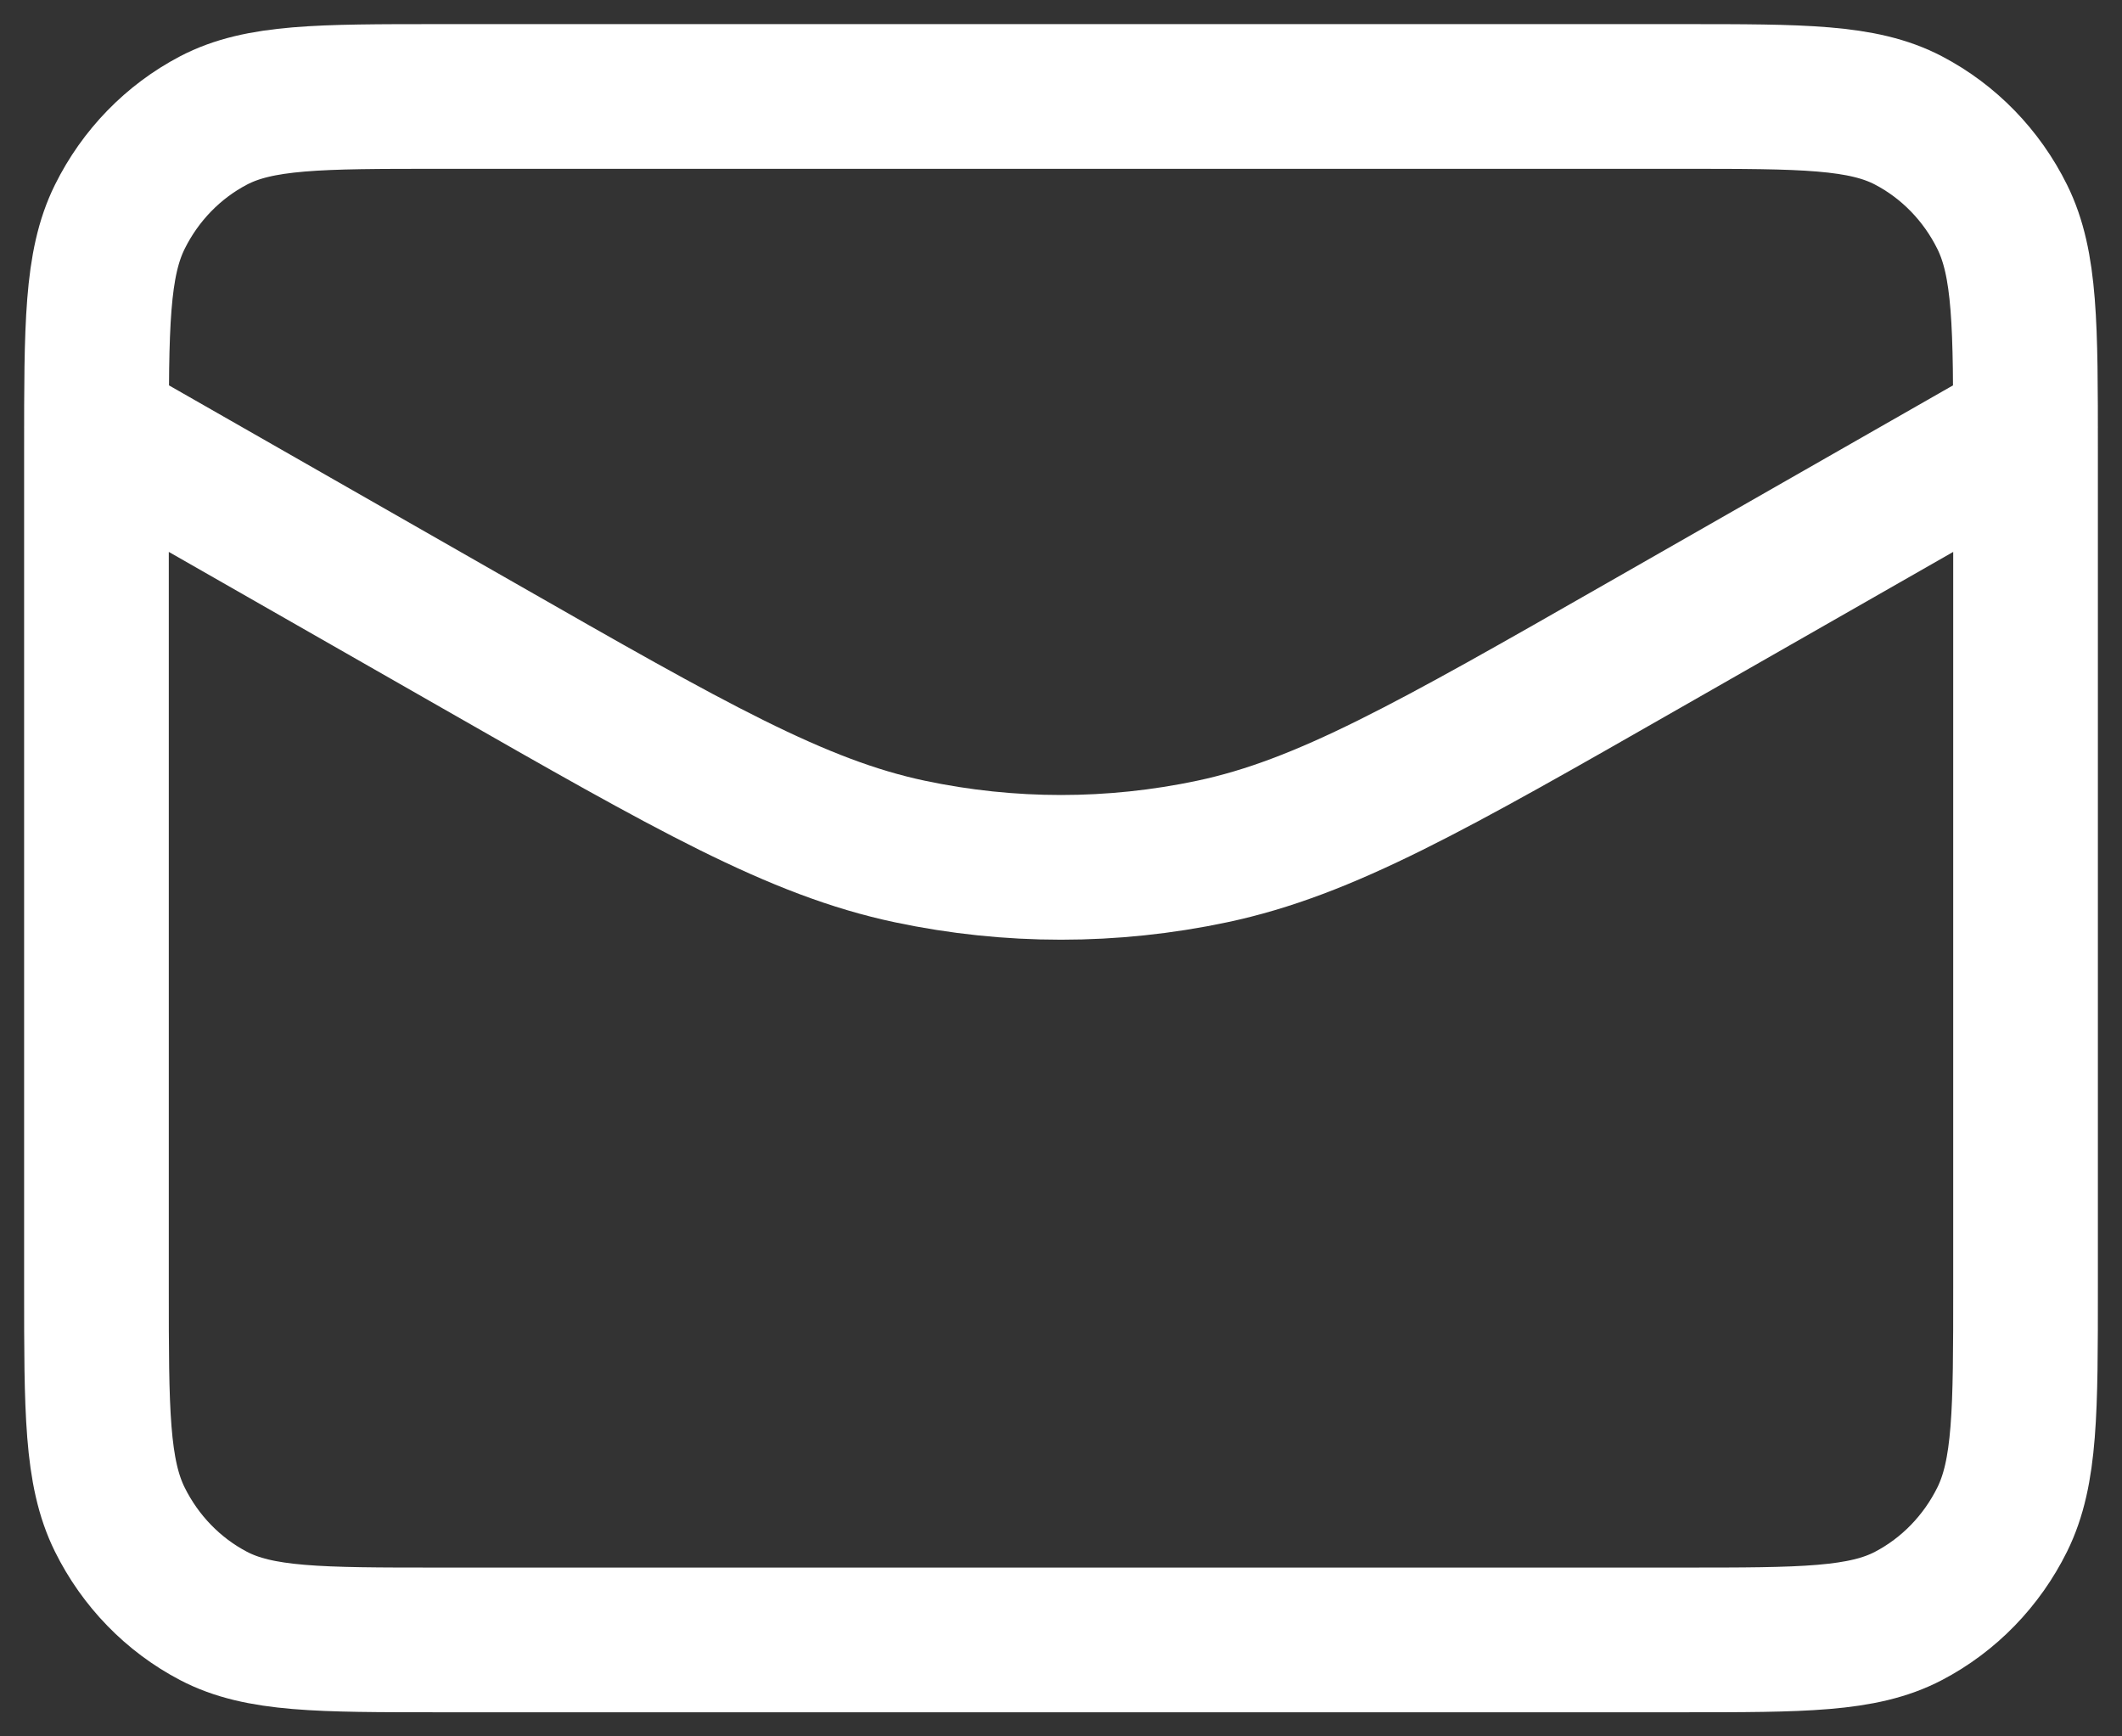 <svg width="22" height="18" viewBox="0 0 22 18" fill="none" xmlns="http://www.w3.org/2000/svg">
<rect x="0" y="0" width="22" height="18" fill="#333333" stroke="none"/>
<path d="M21 4.429L17.044 6.689C14.838 7.95 13.735 8.58 12.567 8.827C11.533 9.046 10.467 9.046 9.433 8.827C8.265 8.58 7.162 7.95 4.956 6.689L1 4.429M4.556 17H17.444C18.689 17 19.311 17 19.787 16.751C20.205 16.532 20.545 16.182 20.758 15.752C21 15.263 21 14.623 21 13.343V4.657C21 3.377 21 2.737 20.758 2.248C20.545 1.818 20.205 1.468 19.787 1.249C19.311 1 18.689 1 17.444 1H4.556C3.311 1 2.689 1 2.213 1.249C1.795 1.468 1.455 1.818 1.242 2.248C1 2.737 1 3.377 1 4.657V13.343C1 14.623 1 15.263 1.242 15.752C1.455 16.182 1.795 16.532 2.213 16.751C2.689 17 3.311 17 4.556 17Z" stroke="white" stroke-width="1.5" stroke-linecap="round" stroke-linejoin="round"/>
</svg>
